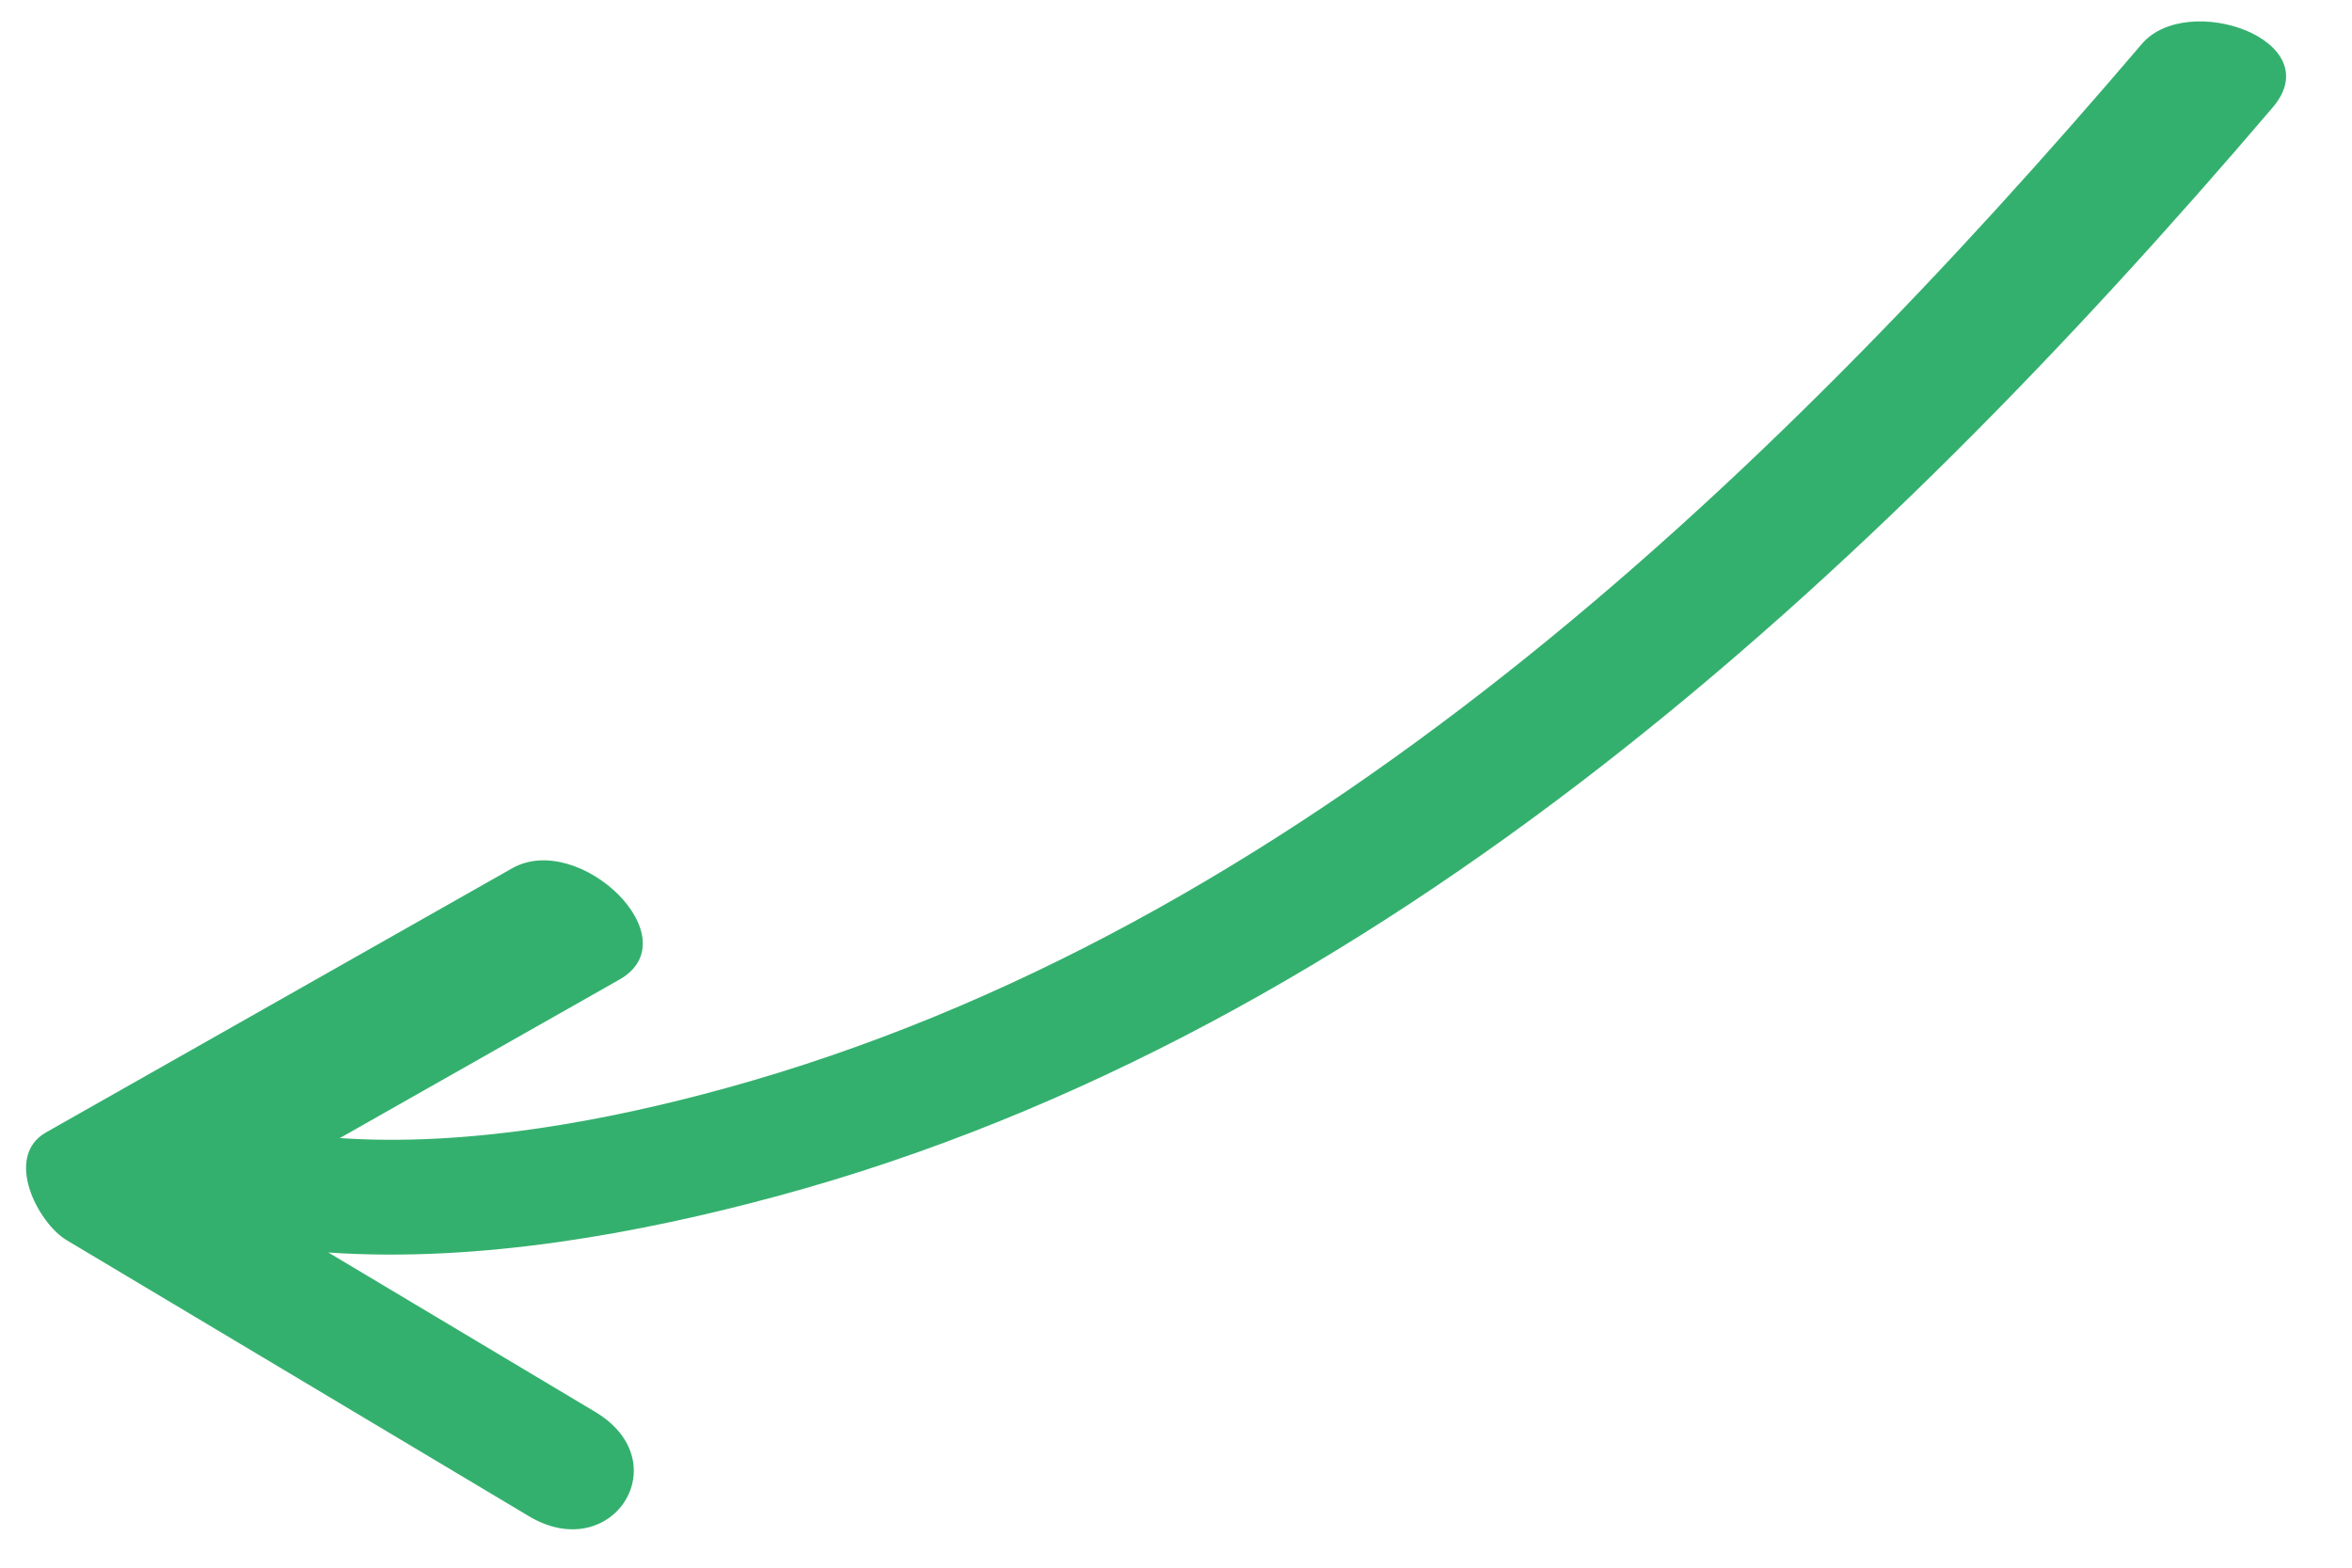 <?xml version="1.0" encoding="UTF-8"?> <svg xmlns="http://www.w3.org/2000/svg" width="33" height="22" viewBox="0 0 33 22" fill="none"> <path d="M7.42 21.277C5.258 19.986 3.096 18.695 0.935 17.404C0.531 17.163 0.047 16.231 0.648 15.89C2.827 14.655 5.007 13.42 7.186 12.185C8.126 11.652 9.708 13.171 8.689 13.748C7.382 14.489 6.075 15.23 4.768 15.971C6.574 16.095 8.533 15.725 10.181 15.271C18.199 13.066 24.738 6.847 30.051 0.617C30.691 -0.133 32.691 0.565 31.888 1.507C26.278 8.086 19.367 14.496 10.908 16.785C8.997 17.302 6.735 17.723 4.607 17.577C5.854 18.322 7.102 19.068 8.35 19.813C9.529 20.517 8.587 21.975 7.42 21.277Z" fill="#34B06E"></path> </svg> 